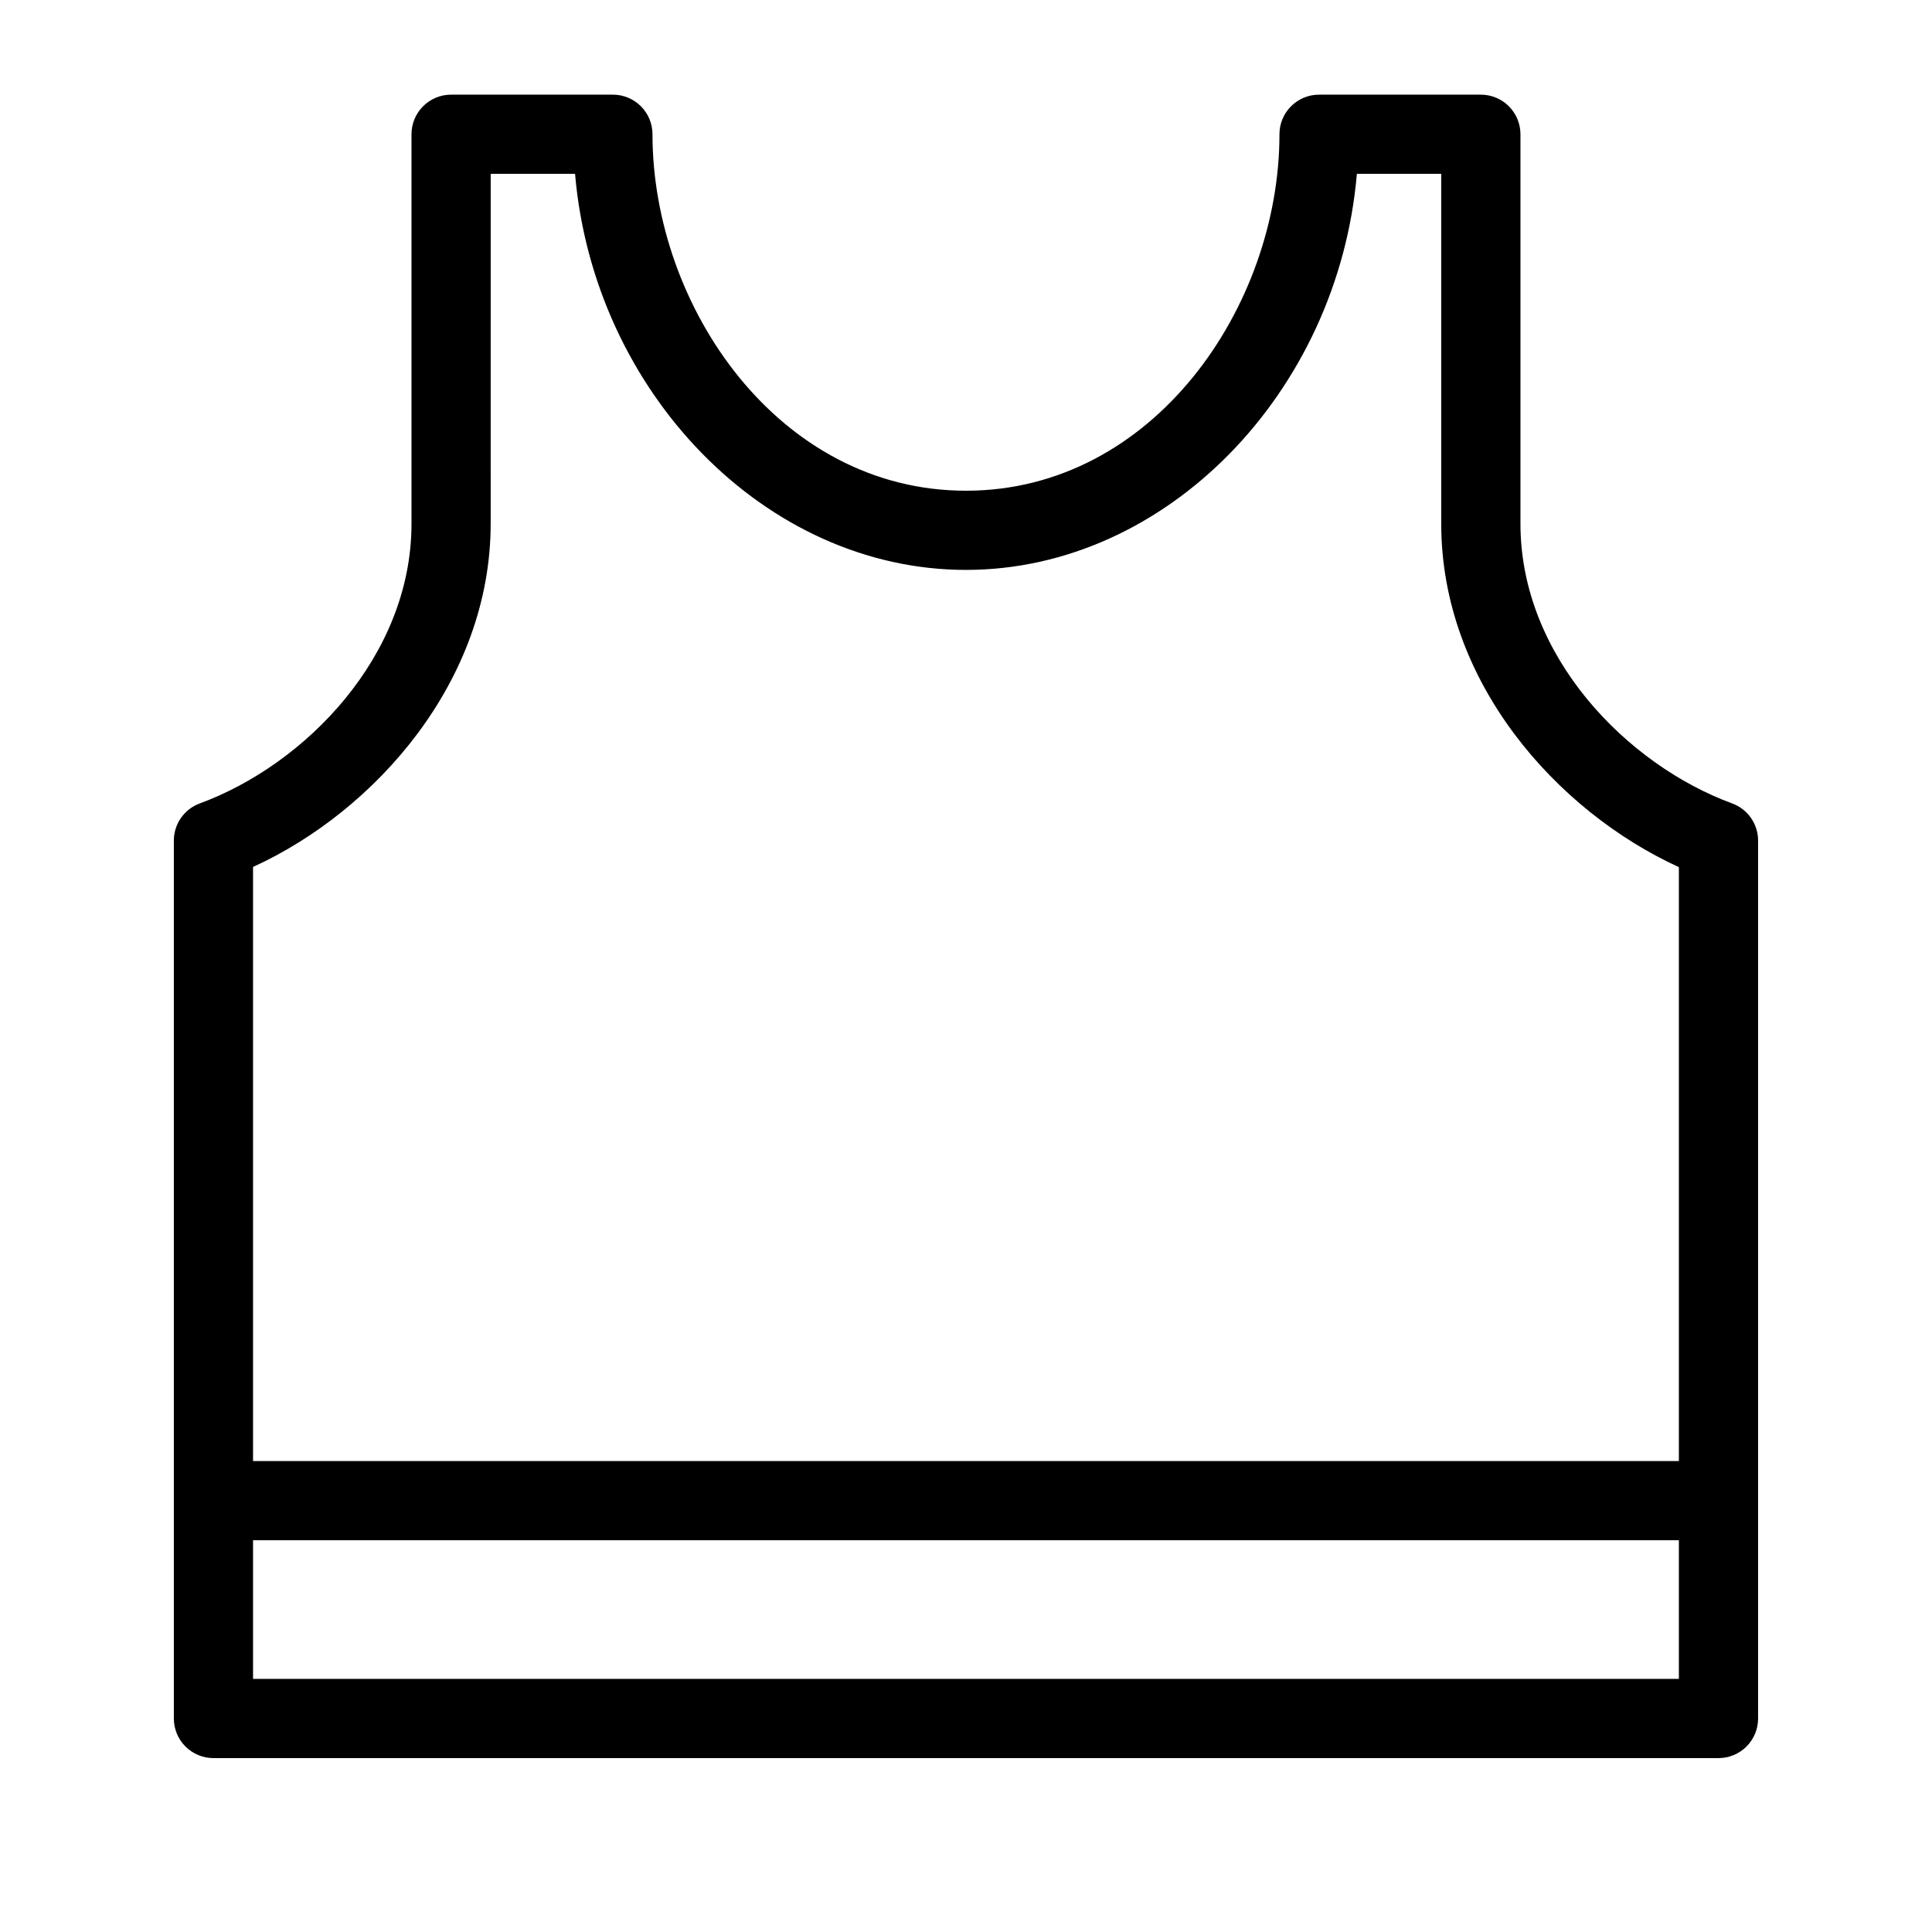 <?xml version="1.0" encoding="UTF-8"?>
<!-- Uploaded to: ICON Repo, www.svgrepo.com, Generator: ICON Repo Mixer Tools -->
<svg fill="#000000" width="800px" height="800px" version="1.1" viewBox="144 144 512 512" xmlns="http://www.w3.org/2000/svg">
 <path d="m253.05 179.58v103.23c0 35.109-28.234 63.867-56.102 74.102v0.004c-4.137 1.52-6.883 5.457-6.875 9.863v232.64c0 2.785 1.105 5.453 3.074 7.422s4.637 3.074 7.422 3.074h398.85c2.785 0 5.453-1.105 7.422-3.074s3.074-4.637 3.074-7.422v-232.64c0.008-4.406-2.738-8.344-6.875-9.863-27.867-10.234-56.102-38.996-56.102-74.105v-103.23c0-2.785-1.105-5.453-3.074-7.422s-4.637-3.074-7.422-3.074h-42.875c-5.797 0-10.496 4.699-10.496 10.496 0 45.605-33.379 94.465-83.074 94.465-49.699 0-83.078-48.859-83.078-94.465 0-2.785-1.105-5.453-3.074-7.422s-4.637-3.074-7.422-3.074h-42.875c-5.797 0-10.496 4.699-10.496 10.496zm335.87 409.34h-377.86v-36.734h377.86zm-314.88-398.85h22.355c4.934 57.727 50.383 104.96 103.6 104.96s98.66-47.234 103.59-104.96h22.355v92.73c0 41.984 30.648 76.203 62.977 91v157.39h-377.86v-157.44c32.328-14.746 62.977-49.227 62.977-91z"/>
</svg>